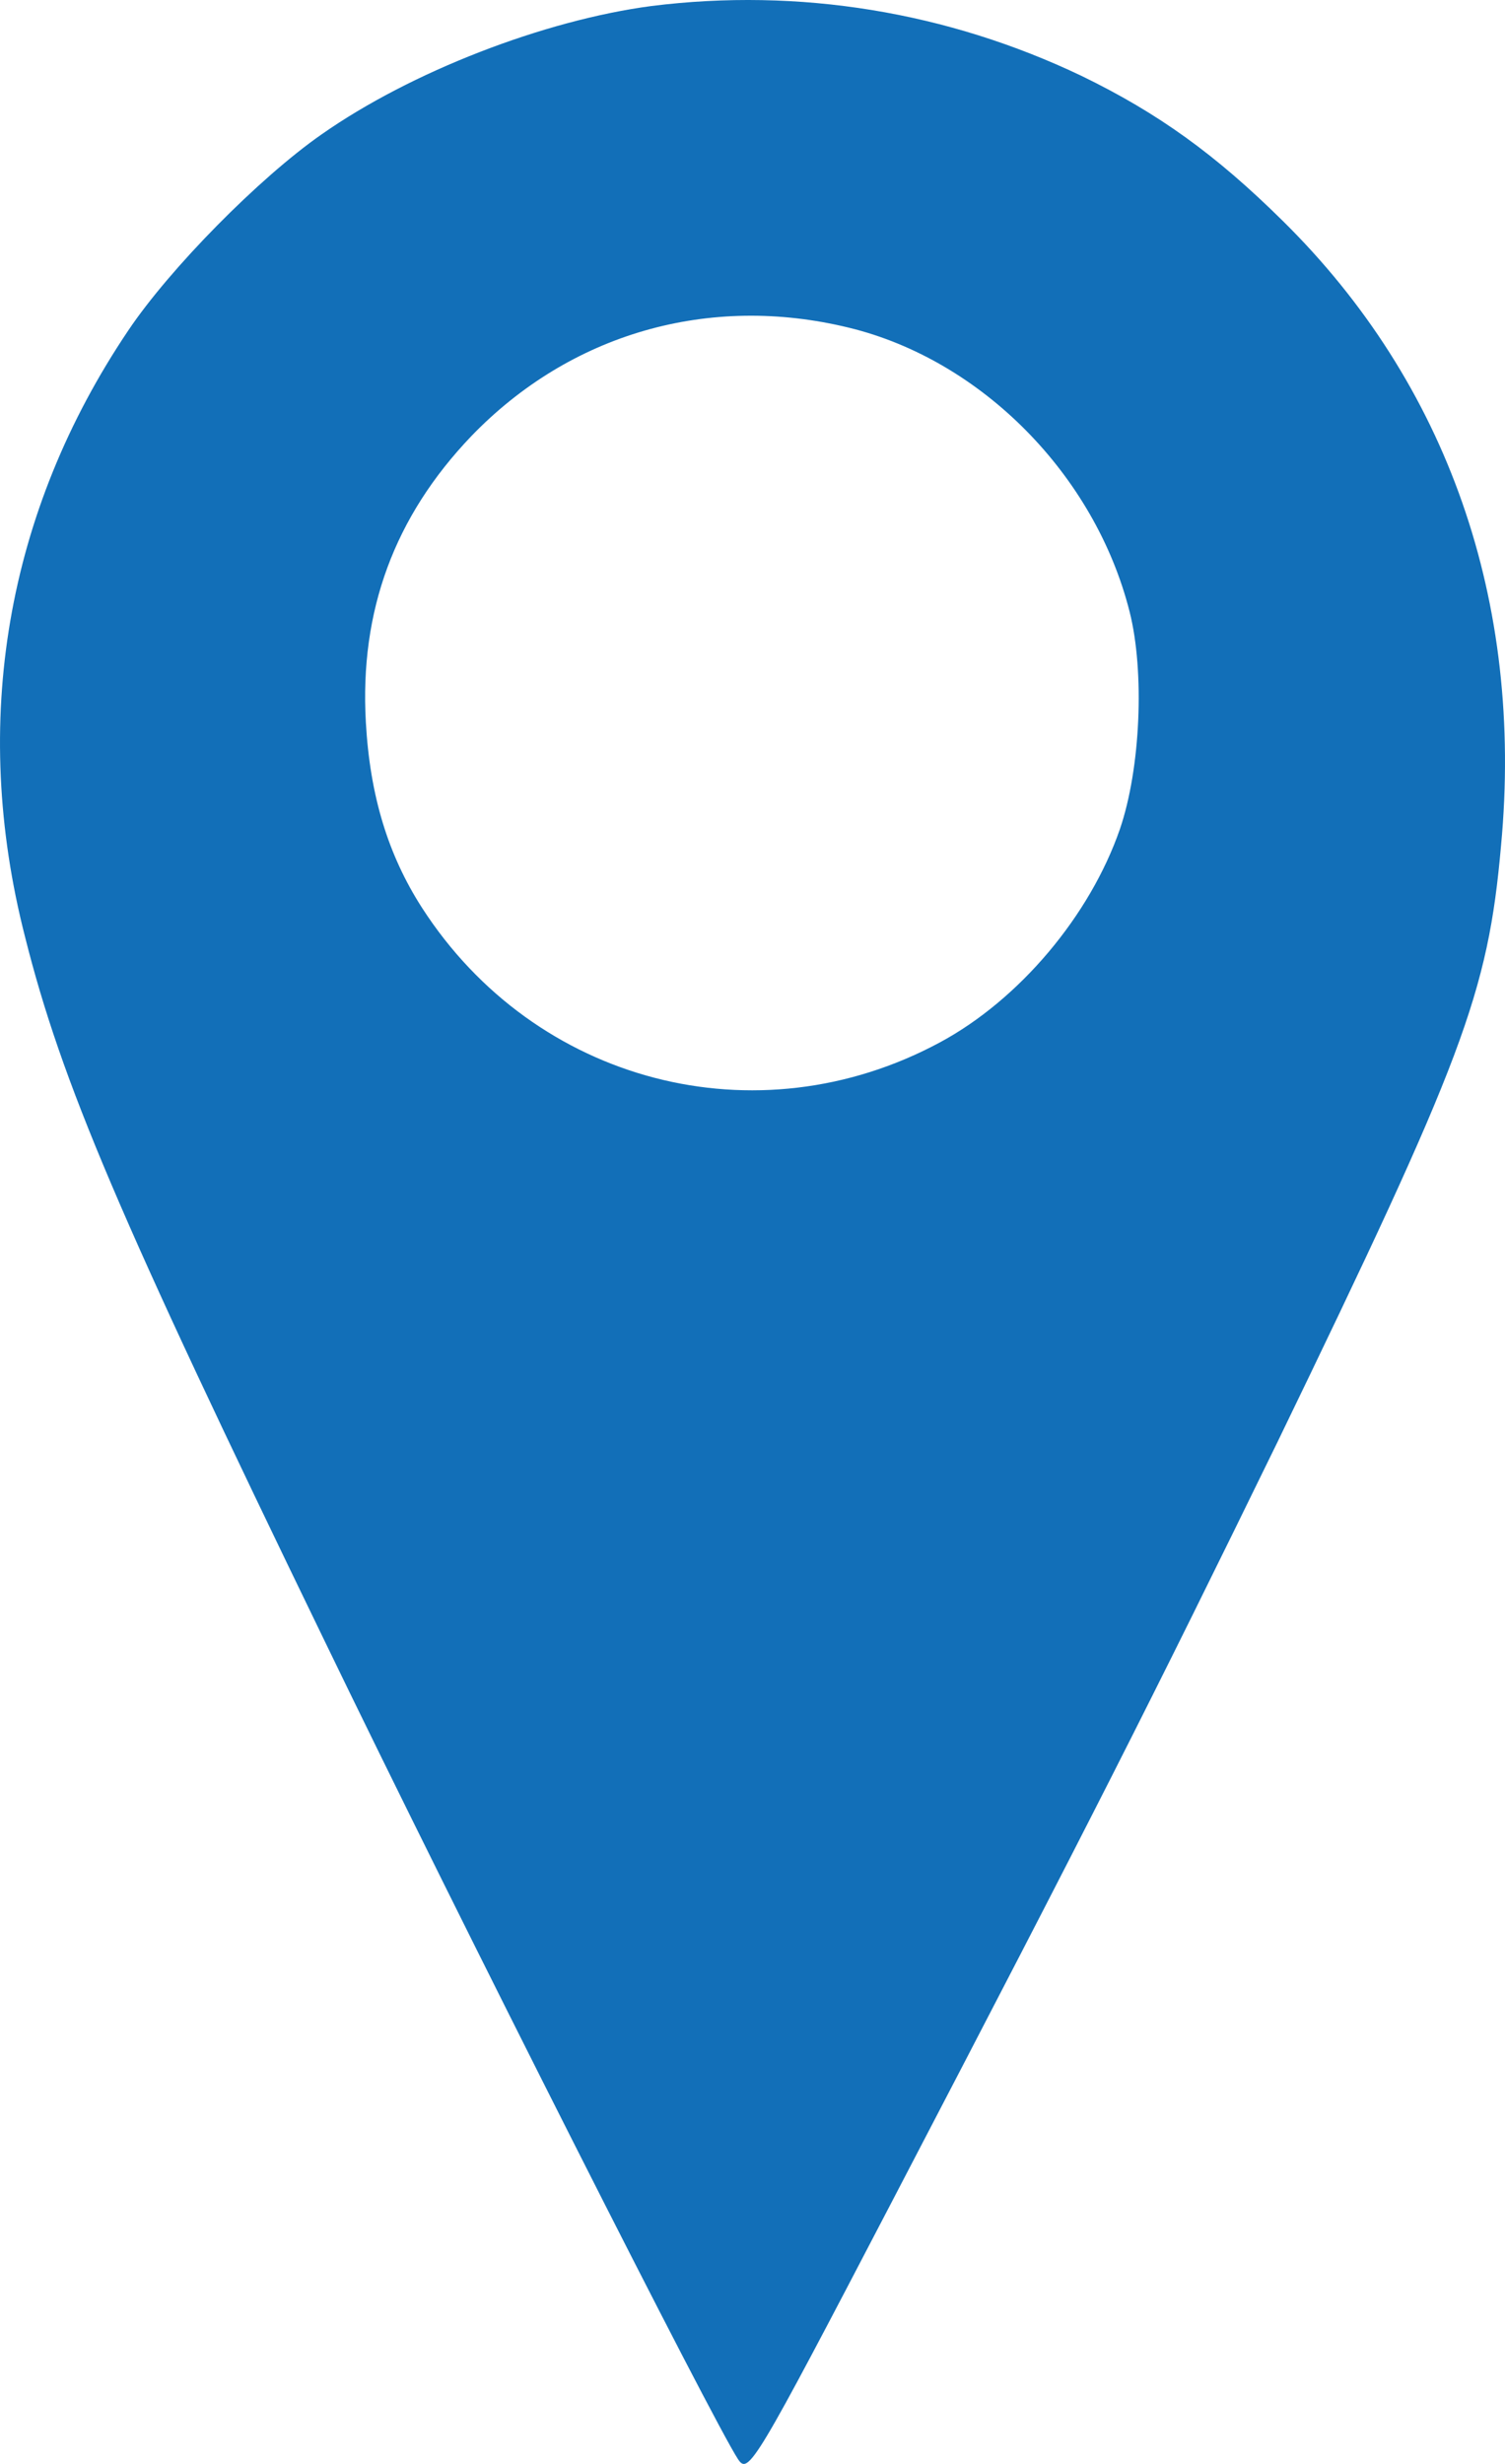 <svg width="11" height="18" viewBox="0 0 11 18" fill="none" xmlns="http://www.w3.org/2000/svg">
<path d="M4.761 0.044C3.976 0.148 3.003 0.524 2.35 0.982C1.894 1.3 1.241 1.962 0.937 2.415C0.045 3.739 -0.218 5.276 0.182 6.84C0.45 7.908 0.876 8.903 2.365 11.972C3.378 14.067 5.212 17.689 5.394 17.965C5.47 18.08 5.511 18.017 6.519 16.084C7.998 13.249 8.413 12.426 9.335 10.539C10.692 7.736 10.875 7.262 10.971 6.178C11.138 4.396 10.581 2.801 9.375 1.613C8.884 1.128 8.464 0.826 7.906 0.555C6.924 0.086 5.84 -0.091 4.761 0.044ZM6.205 2.394C7.172 2.629 8.003 3.468 8.256 4.468C8.367 4.906 8.337 5.615 8.185 6.058C7.967 6.688 7.451 7.303 6.868 7.616C5.531 8.335 3.91 7.913 3.084 6.631C2.836 6.245 2.704 5.813 2.674 5.276C2.628 4.463 2.882 3.775 3.444 3.187C4.168 2.436 5.181 2.144 6.205 2.394Z" fill="#126FB8"/>
</svg>
